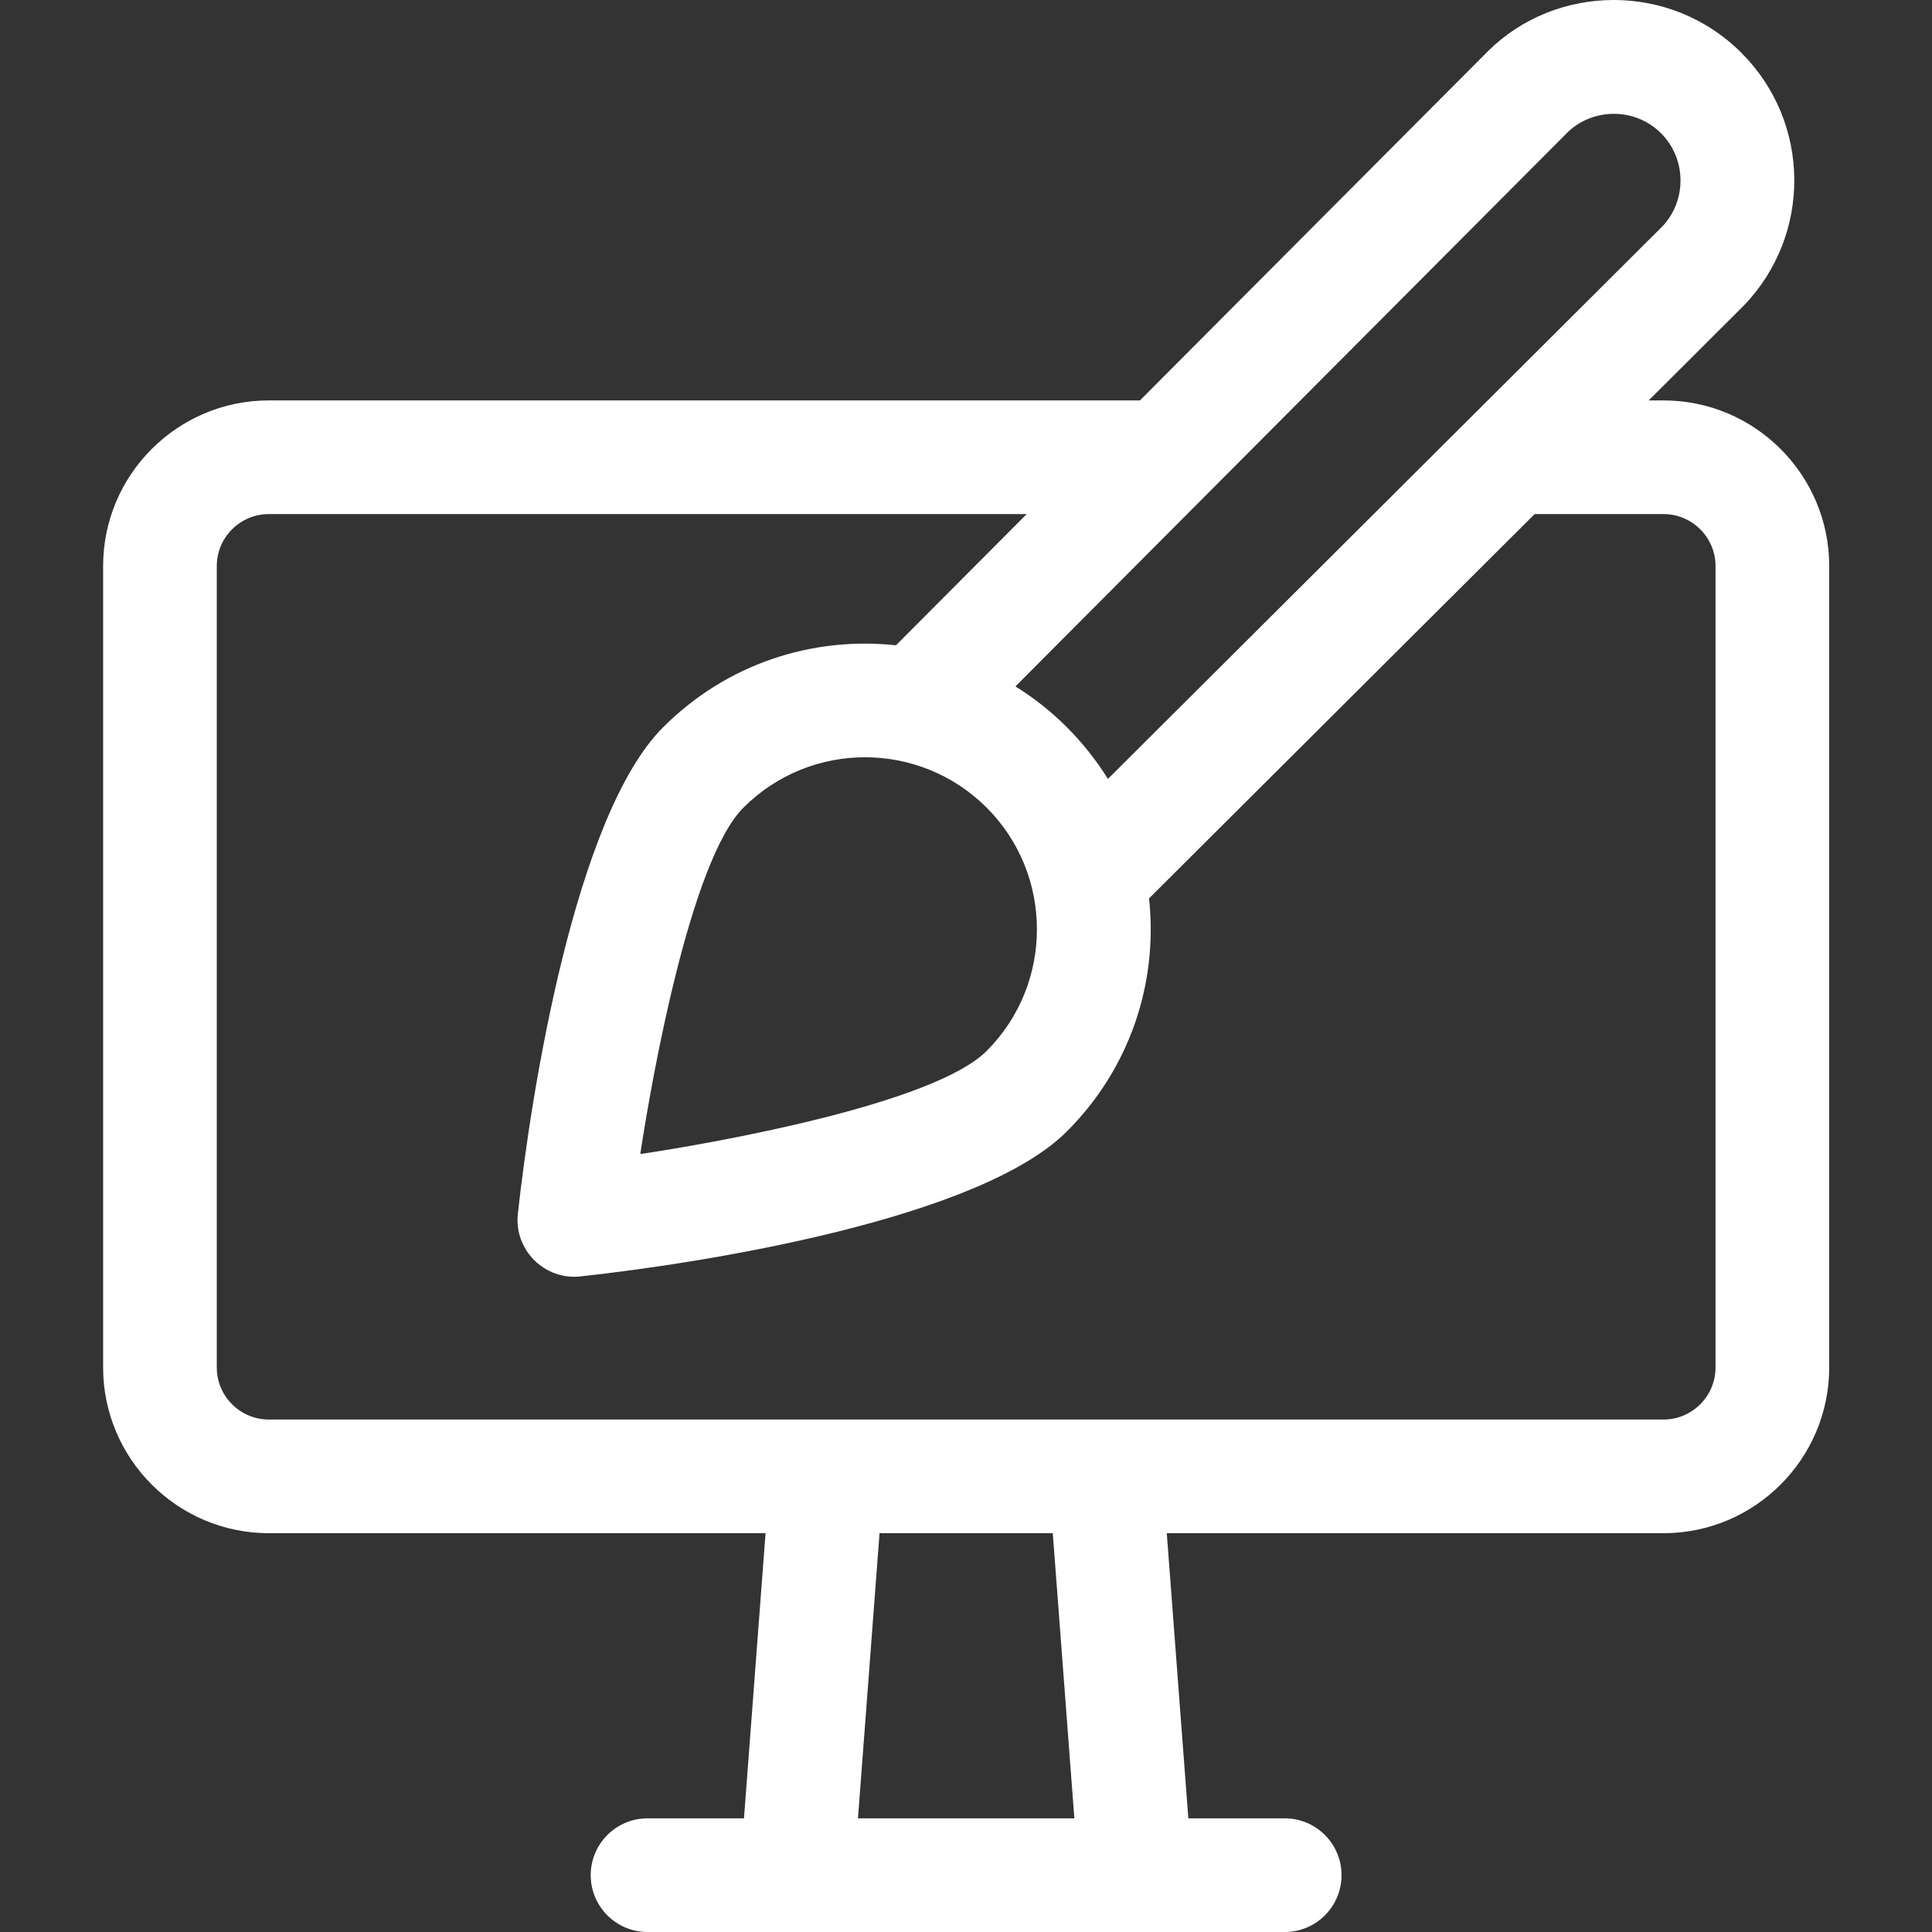 <svg width="24" height="24" viewBox="0 0 24 24" fill="none" xmlns="http://www.w3.org/2000/svg">
<rect x="0" y="0" width="24" height="24" fill="#333333" stroke="none"/>
<g clip-path="url(#clip0_1668_2567)">
<path d="M20.664 4.974H20.481C20.486 4.968 21.659 3.8 21.664 3.794C22.508 2.916 22.498 1.522 21.633 0.657C20.744 -0.232 19.325 -0.199 18.484 0.636L14.161 4.974H3.34C2.205 4.974 1.281 5.897 1.281 7.032V16.987C1.281 18.122 2.205 19.046 3.34 19.046H9.51L9.242 22.588H8.044C7.655 22.588 7.338 22.904 7.338 23.294C7.338 23.684 7.655 24 8.044 24H15.96C16.349 24 16.665 23.684 16.665 23.294C16.665 22.904 16.349 22.588 15.96 22.588H14.762L14.494 19.046H20.664C21.799 19.046 22.723 18.122 22.723 16.987V7.032C22.723 5.897 21.799 4.974 20.664 4.974ZM21.311 16.987C21.311 17.344 21.021 17.634 20.664 17.634C19.486 17.634 3.849 17.634 3.34 17.634C2.983 17.634 2.693 17.344 2.693 16.987V7.032C2.693 6.676 2.983 6.386 3.34 6.386H12.754L11.13 8.016C10.091 7.904 9.027 8.244 8.237 9.035C7.14 10.131 6.595 13.594 6.433 15.078C6.384 15.528 6.766 15.906 7.212 15.856C8.739 15.69 12.164 15.147 13.255 14.053C14.037 13.27 14.387 12.211 14.274 11.16L19.064 6.386H20.664C21.021 6.386 21.311 6.676 21.311 7.032L21.311 16.987ZM13.346 22.588H10.658L10.926 19.046H13.078L13.346 22.588ZM19.478 1.639C19.802 1.333 20.319 1.34 20.634 1.655C20.95 1.971 20.957 2.488 20.651 2.812C16.064 7.383 20.711 2.752 13.763 9.676C13.482 9.223 13.087 8.819 12.614 8.527C15.924 5.205 12.933 8.206 19.478 1.639ZM7.954 14.336C8.094 13.405 8.577 10.691 9.235 10.033C10.067 9.2 11.42 9.197 12.257 10.033C13.091 10.868 13.087 12.224 12.257 13.055C11.596 13.716 8.879 14.198 7.954 14.336Z" fill="white"/>
</g>
<defs>
<clipPath id="clip0_1668_2567">
<rect width="24" height="24" fill="white"/>
</clipPath>
</defs>
</svg>
